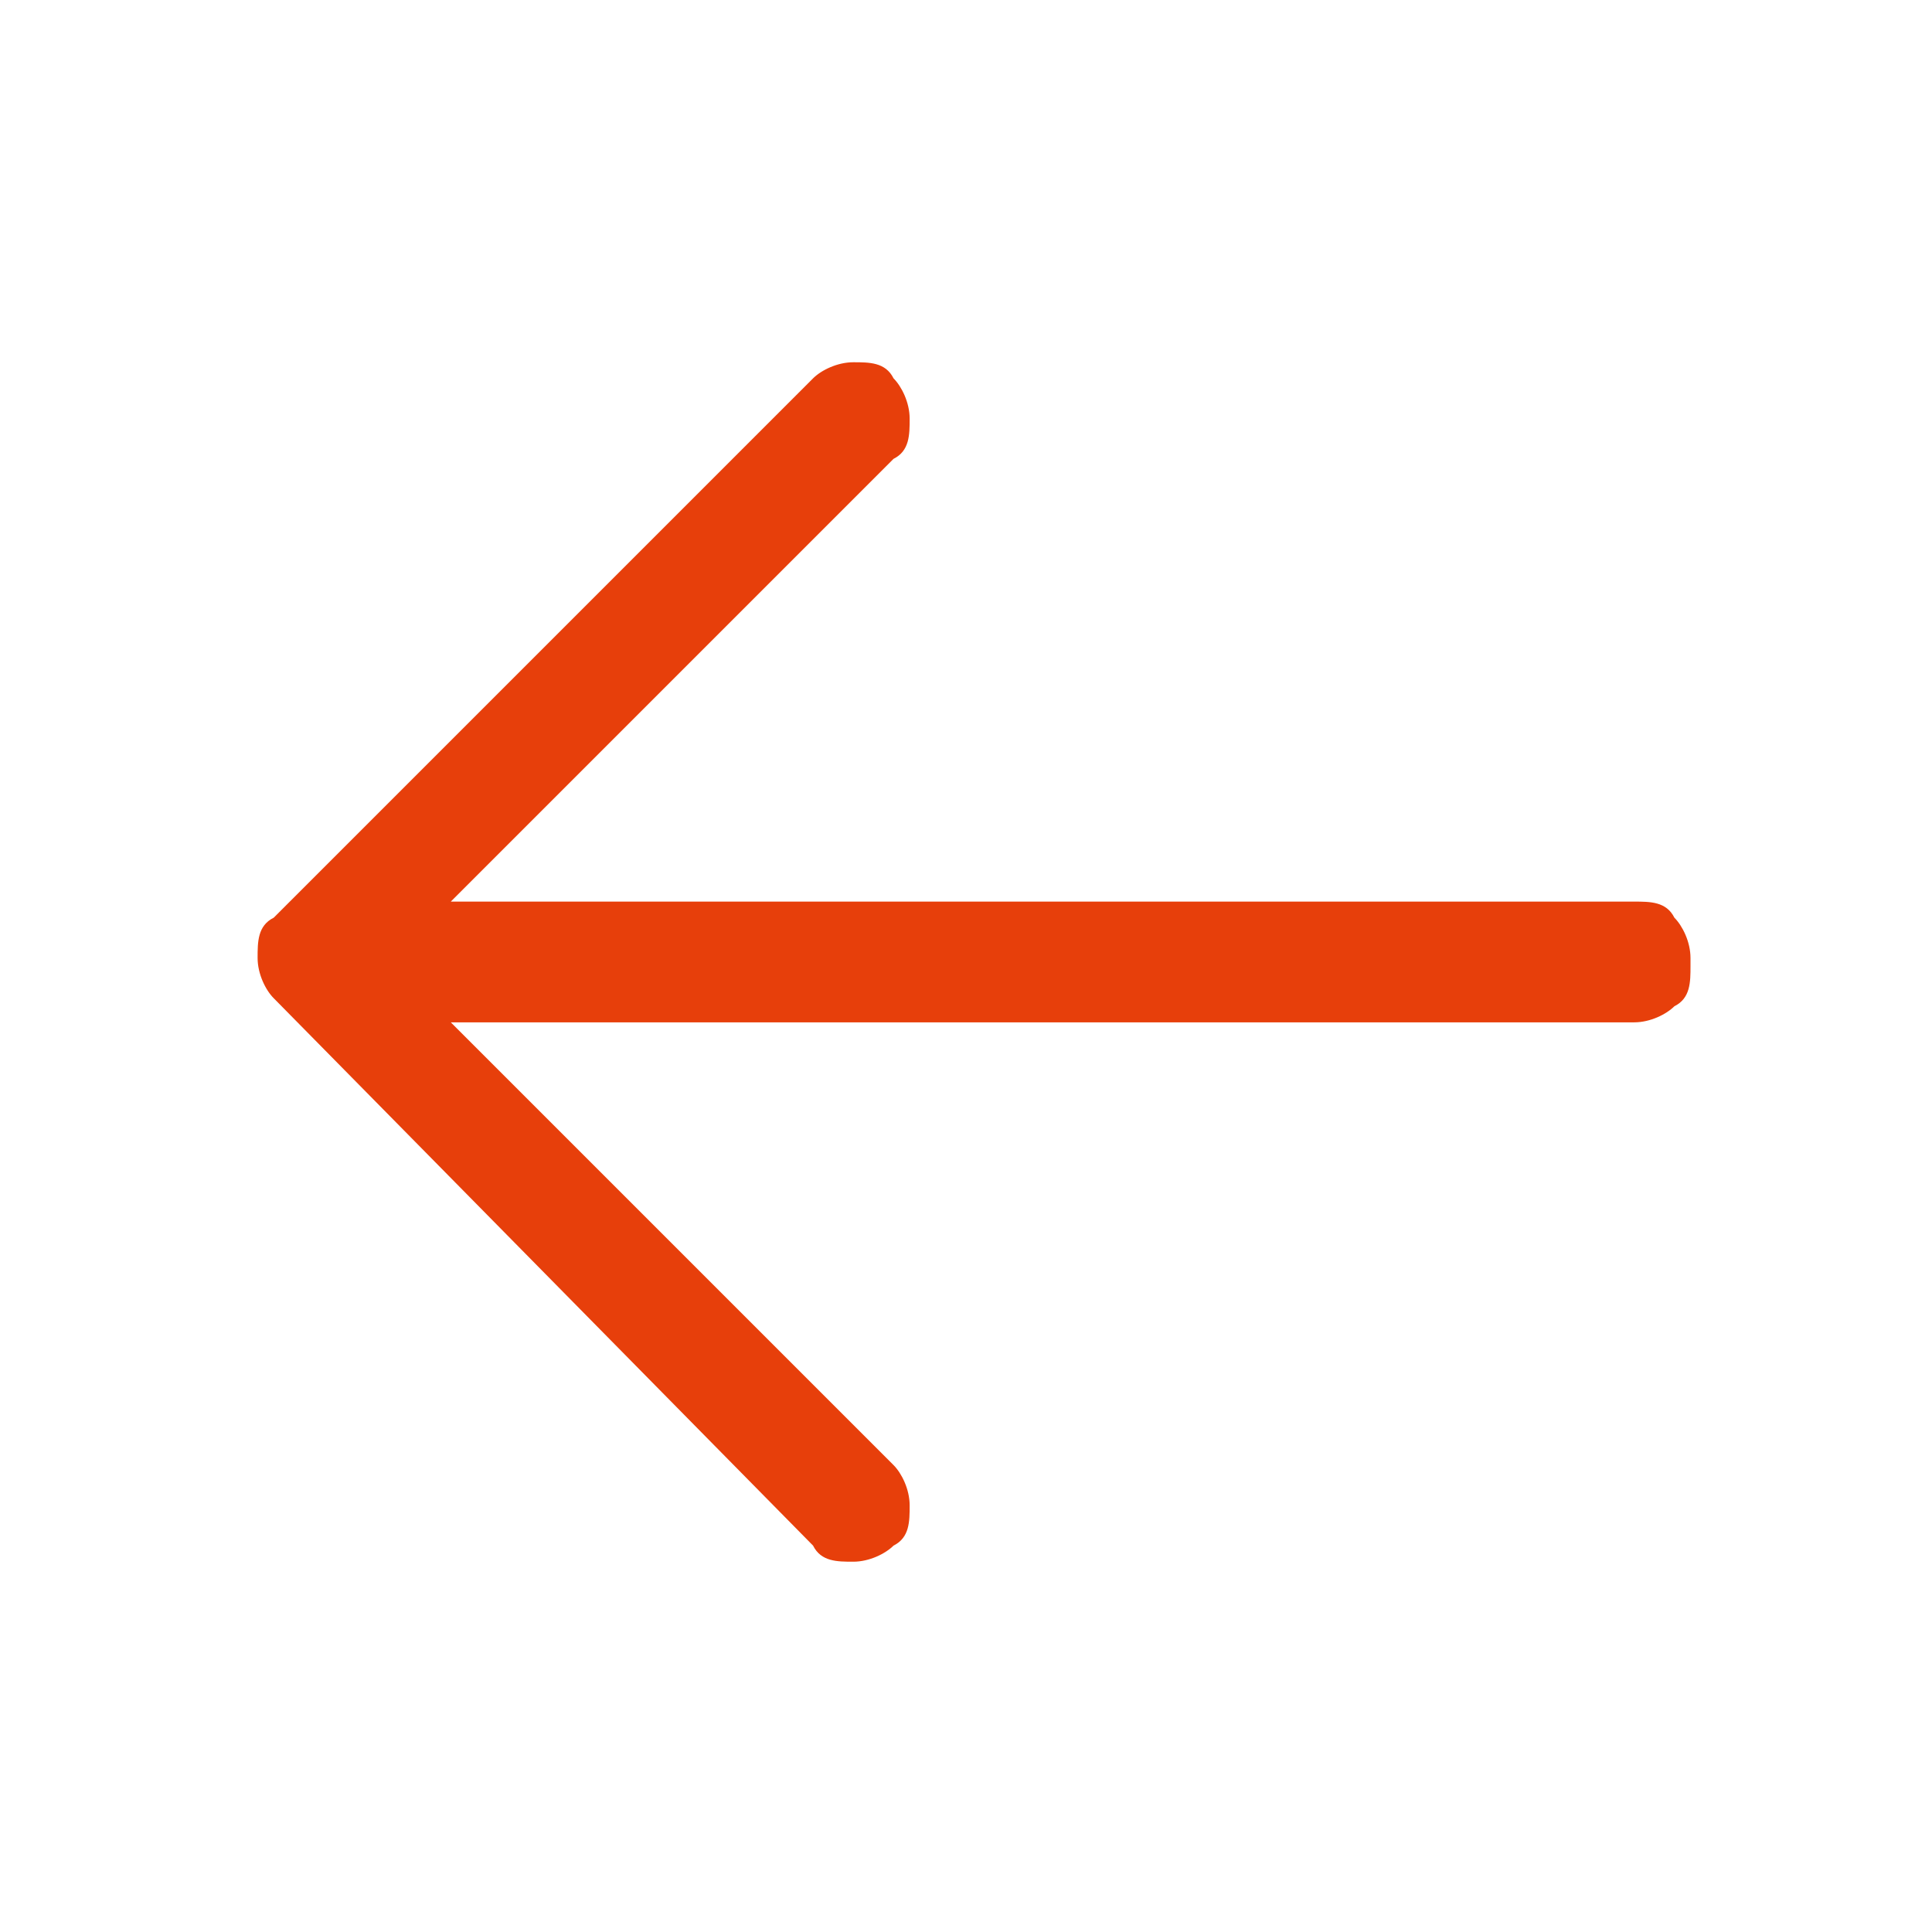 <?xml version="1.0" encoding="UTF-8"?>
<svg id="Ebene_1" xmlns="http://www.w3.org/2000/svg" version="1.1" viewBox="0 0 24 24">
  <!-- Generator: Adobe Illustrator 29.5.1, SVG Export Plug-In . SVG Version: 2.1.0 Build 141)  -->
  <defs>
    <style>
      .st0 {
        fill: #e73f0b;
      }
    </style>
  </defs>
  <path class="st0" d="M21,12c0,.2,0,.4-.2.5-.1.1-.3.2-.5.2H5.6l5.5,5.5c.1.1.2.3.2.5s0,.4-.2.5c-.1.1-.3.2-.5.2s-.4,0-.5-.2l-6.7-6.8c-.1-.1-.2-.3-.2-.5s0-.4.2-.5l6.7-6.7c.1-.1.3-.2.5-.2.2,0,.4,0,.5.2.1.1.2.3.2.5,0,.2,0,.4-.2.5l-5.5,5.5h14.7c.2,0,.4,0,.5.2.1.1.2.3.2.5Z"/>
</svg>